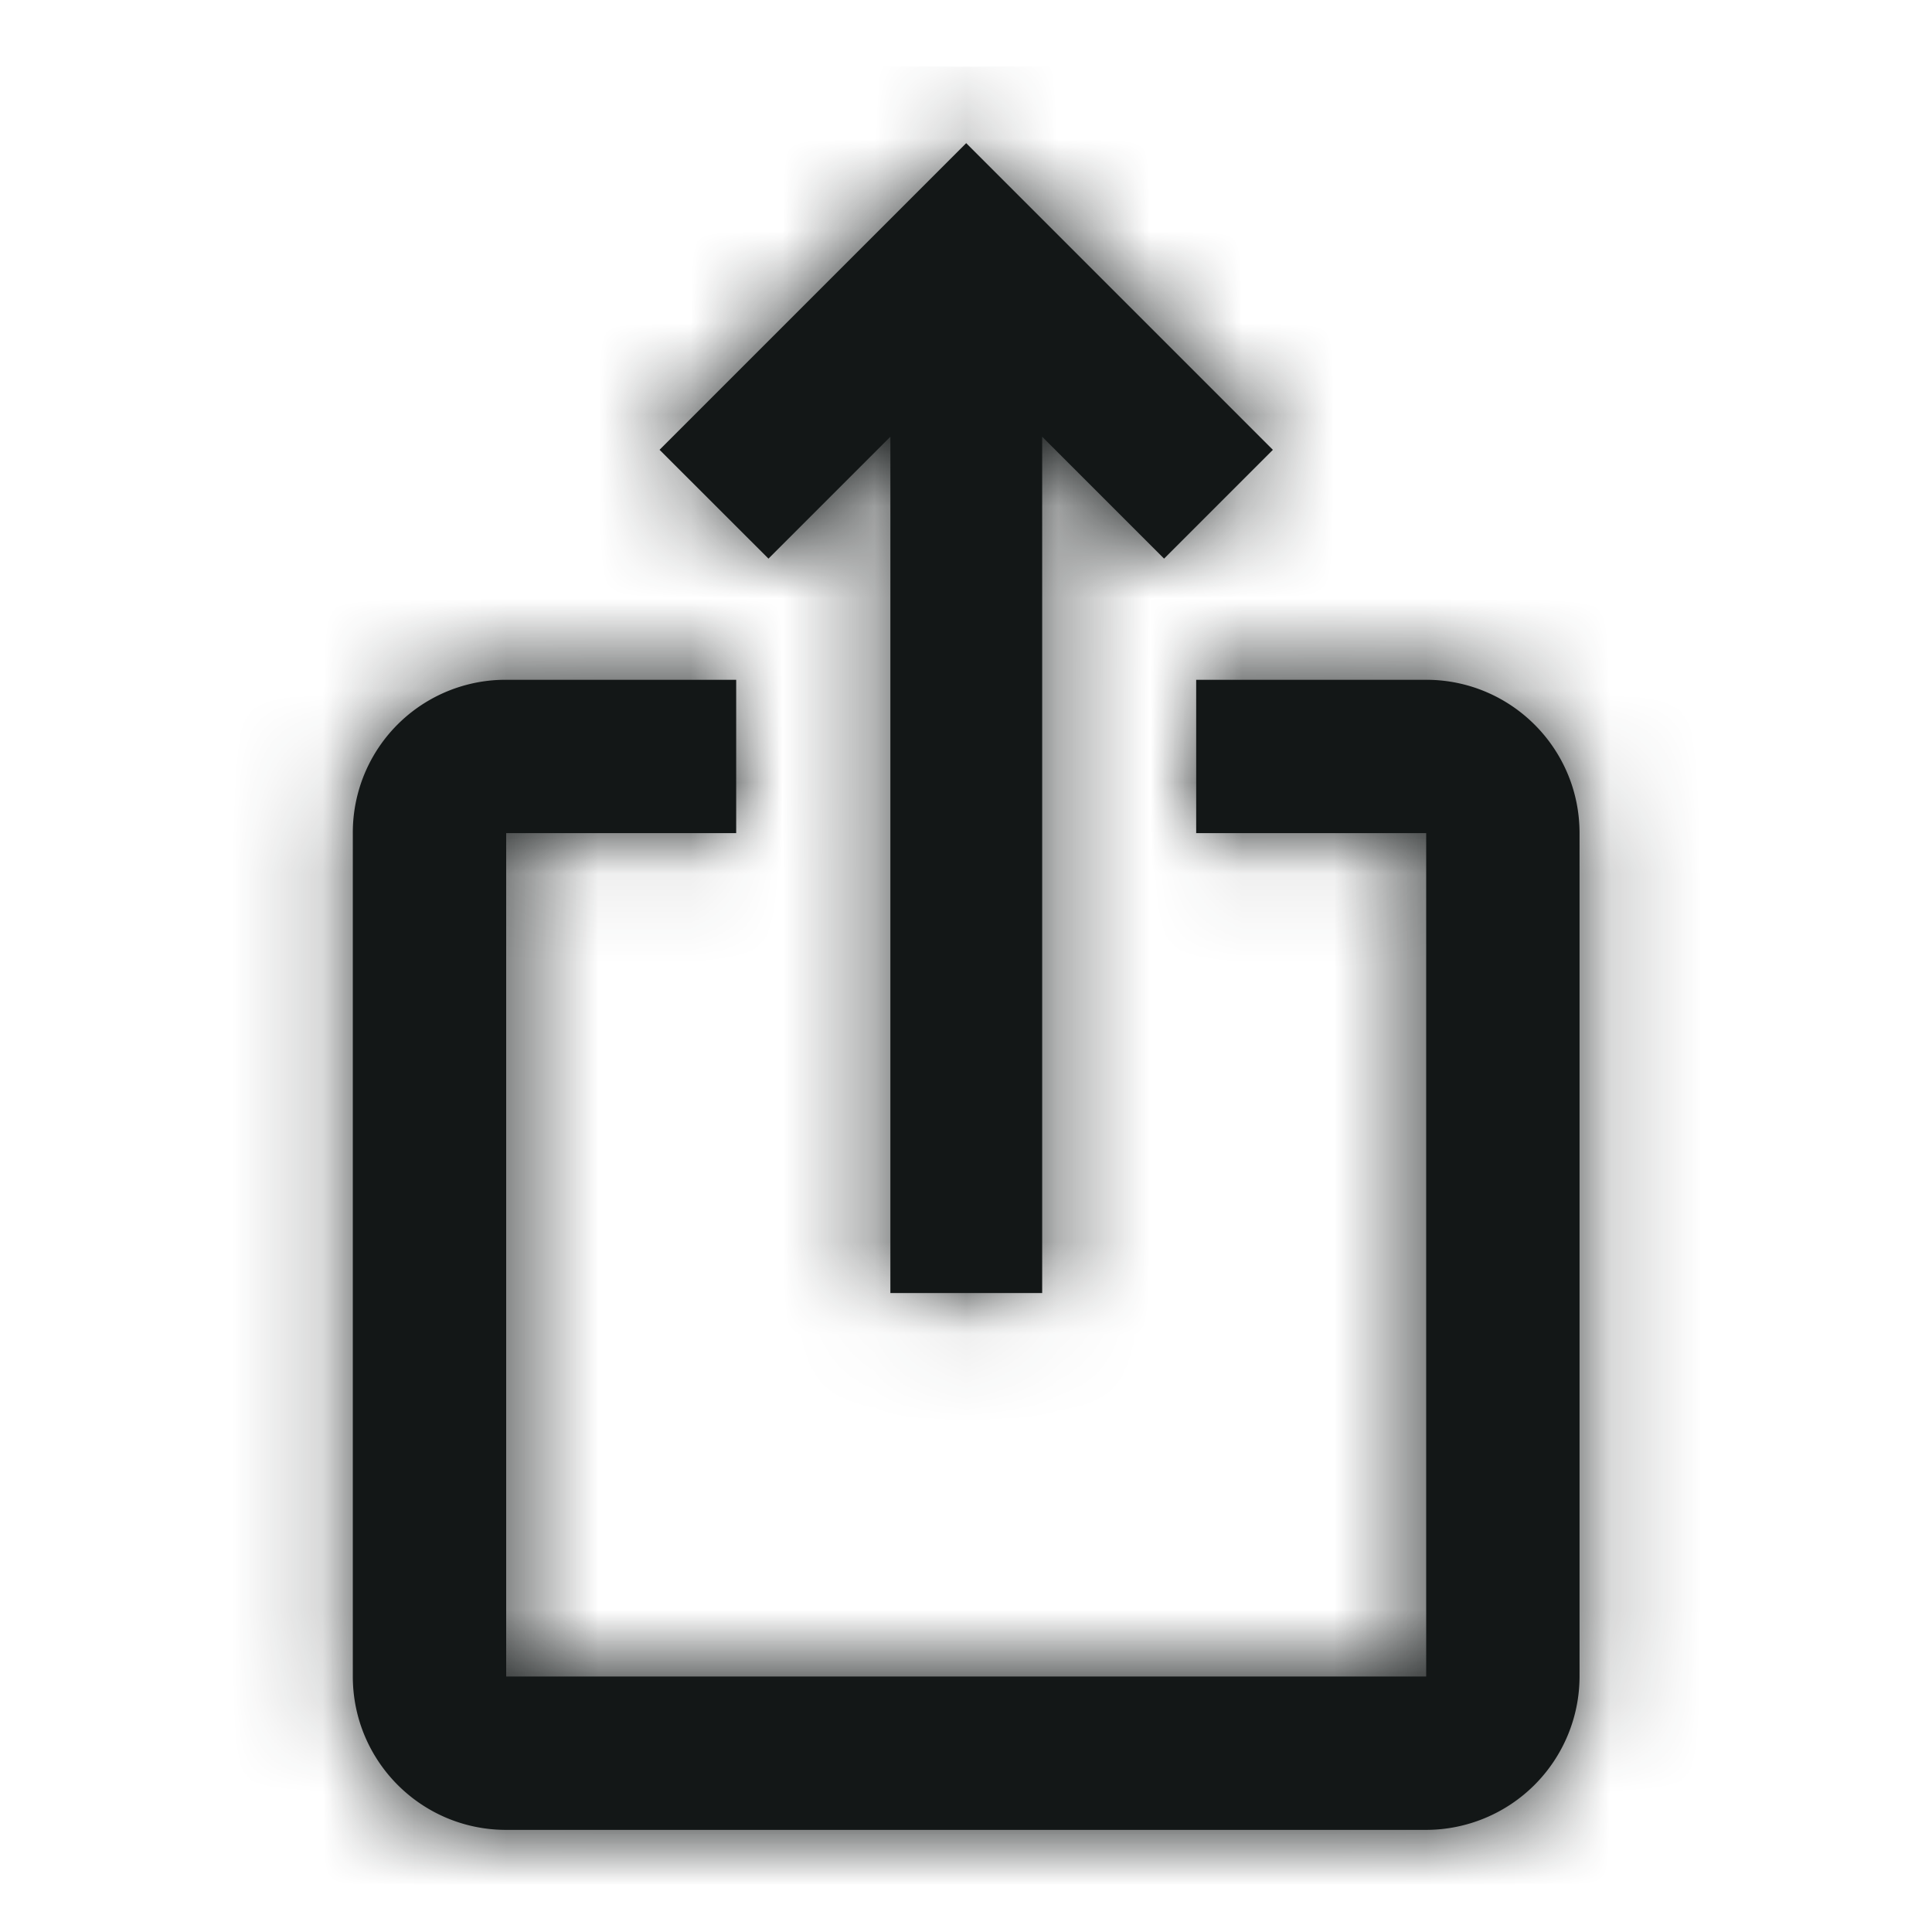 <svg xmlns="http://www.w3.org/2000/svg" width="21" height="21" fill="none" xmlns:v="https://vecta.io/nano"><g clip-path="url(#B)"><mask id="A" fill="#fff"><path d="M13.836 4.889l-1.183 1.183-1.325-1.325v9.308h-1.65V4.747L8.353 6.072 7.169 4.889l3.333-3.333 3.333 3.333zm3.333 4.167v9.167a1.67 1.67 0 0 1-1.667 1.667h-10c-.925 0-1.667-.75-1.667-1.667V9.056a1.66 1.66 0 0 1 1.667-1.667h2.5v1.667h-2.5v9.167h10V9.056h-2.5V7.389h2.5c.917 0 1.667.742 1.667 1.667z"/></mask><g fill="#131717"><path d="M13.836 4.889l-1.183 1.183-1.325-1.325v9.308h-1.65V4.747L8.353 6.072 7.169 4.889l3.333-3.333 3.333 3.333zm3.333 4.167v9.167a1.67 1.67 0 0 1-1.667 1.667h-10c-.925 0-1.667-.75-1.667-1.667V9.056a1.66 1.66 0 0 1 1.667-1.667h2.5v1.667h-2.5v9.167h10V9.056h-2.5V7.389h2.5c.917 0 1.667.742 1.667 1.667z"/><path d="M13.836 4.889l2.829 2.828 2.828-2.828-2.828-2.828-2.828 2.828zm-1.183 1.183L9.824 8.901l2.828 2.828 2.828-2.828-2.828-2.828zm-1.325-1.325l2.828-2.828L7.328-4.91v9.657h4zm0 9.308v4h4v-4h-4zm-1.65 0h-4v4h4v-4zm0-9.308h4V-4.91L6.849 1.919l2.828 2.828zM8.353 6.072L5.524 8.901l2.828 2.828 2.828-2.828-2.828-2.828zM7.169 4.889L4.341 2.061 1.512 4.889l2.828 2.828 2.828-2.828zm3.333-3.333l2.828-2.828-2.828-2.828-2.828 2.828 2.828 2.828zm-2.5 5.833h4v-4h-4v4zm0 1.667v4h4v-4h-4zm-2.5 0v-4h-4v4h4zm0 9.167h-4v4h4v-4zm10 0v4h4v-4h-4zm0-9.167h4v-4h-4v4zm-2.5 0h-4v4h4v-4zm0-1.667v-4h-4v4h4zm-1.995-5.328L9.824 3.244l5.657 5.657 1.183-1.183-5.657-5.657zm4.474 1.183l-1.325-1.325-5.657 5.657 1.325 1.325 5.657-5.657zM7.328 4.747v9.308h8V4.747h-8zm4 5.308h-1.65v8h1.65v-8zm2.35 4V4.747h-8v9.308h8zM6.849 1.919L5.524 3.244l5.657 5.657 1.325-1.325-5.657-5.657zm4.332 1.325L9.998 2.061 4.341 7.717l1.183 1.183 5.657-5.657zM9.998 7.717l3.333-3.333-5.657-5.657-3.333 3.333 5.657 5.657zM7.674 4.384l3.333 3.333 5.657-5.657-3.333-3.333-5.657 5.657zm5.495 4.672v9.167h8V9.056h-8zm0 9.167a2.33 2.33 0 0 1 2.333-2.333v8c3.126 0 5.667-2.541 5.667-5.667h-8zm2.333-2.333h-10v8h10v-8zm-10 0c1.297 0 2.333 1.054 2.333 2.333h-8c0 3.113 2.52 5.667 5.667 5.667v-8zm2.333 2.333V9.056h-8v9.167h8zm0-9.167a2.34 2.34 0 0 1-2.333 2.333v-8A5.66 5.66 0 0 0-.164 9.056h8zm-2.333 2.333h2.5v-8h-2.5v8zm-1.5-4v1.667h8V7.389h-8zm4-2.333h-2.5v8h2.5v-8zm-6.5 4v9.167h8V9.056h-8zm4 13.167h10v-8h-10v8zm14-4V9.056h-8v9.167h8zm-4-13.167h-2.5v8h2.5v-8zm1.5 4V7.389h-8v1.667h8zm-4 2.333h2.5v-8h-2.5v8zm2.5 0c-1.279 0-2.333-1.036-2.333-2.333h8c0-3.147-2.554-5.667-5.667-5.667v8z" mask="url(#A)"/></g></g><defs><clipPath id="B"><path fill="#fff" transform="translate(.5 .723)" d="M0 0h20v20H0z"/></clipPath></defs></svg>